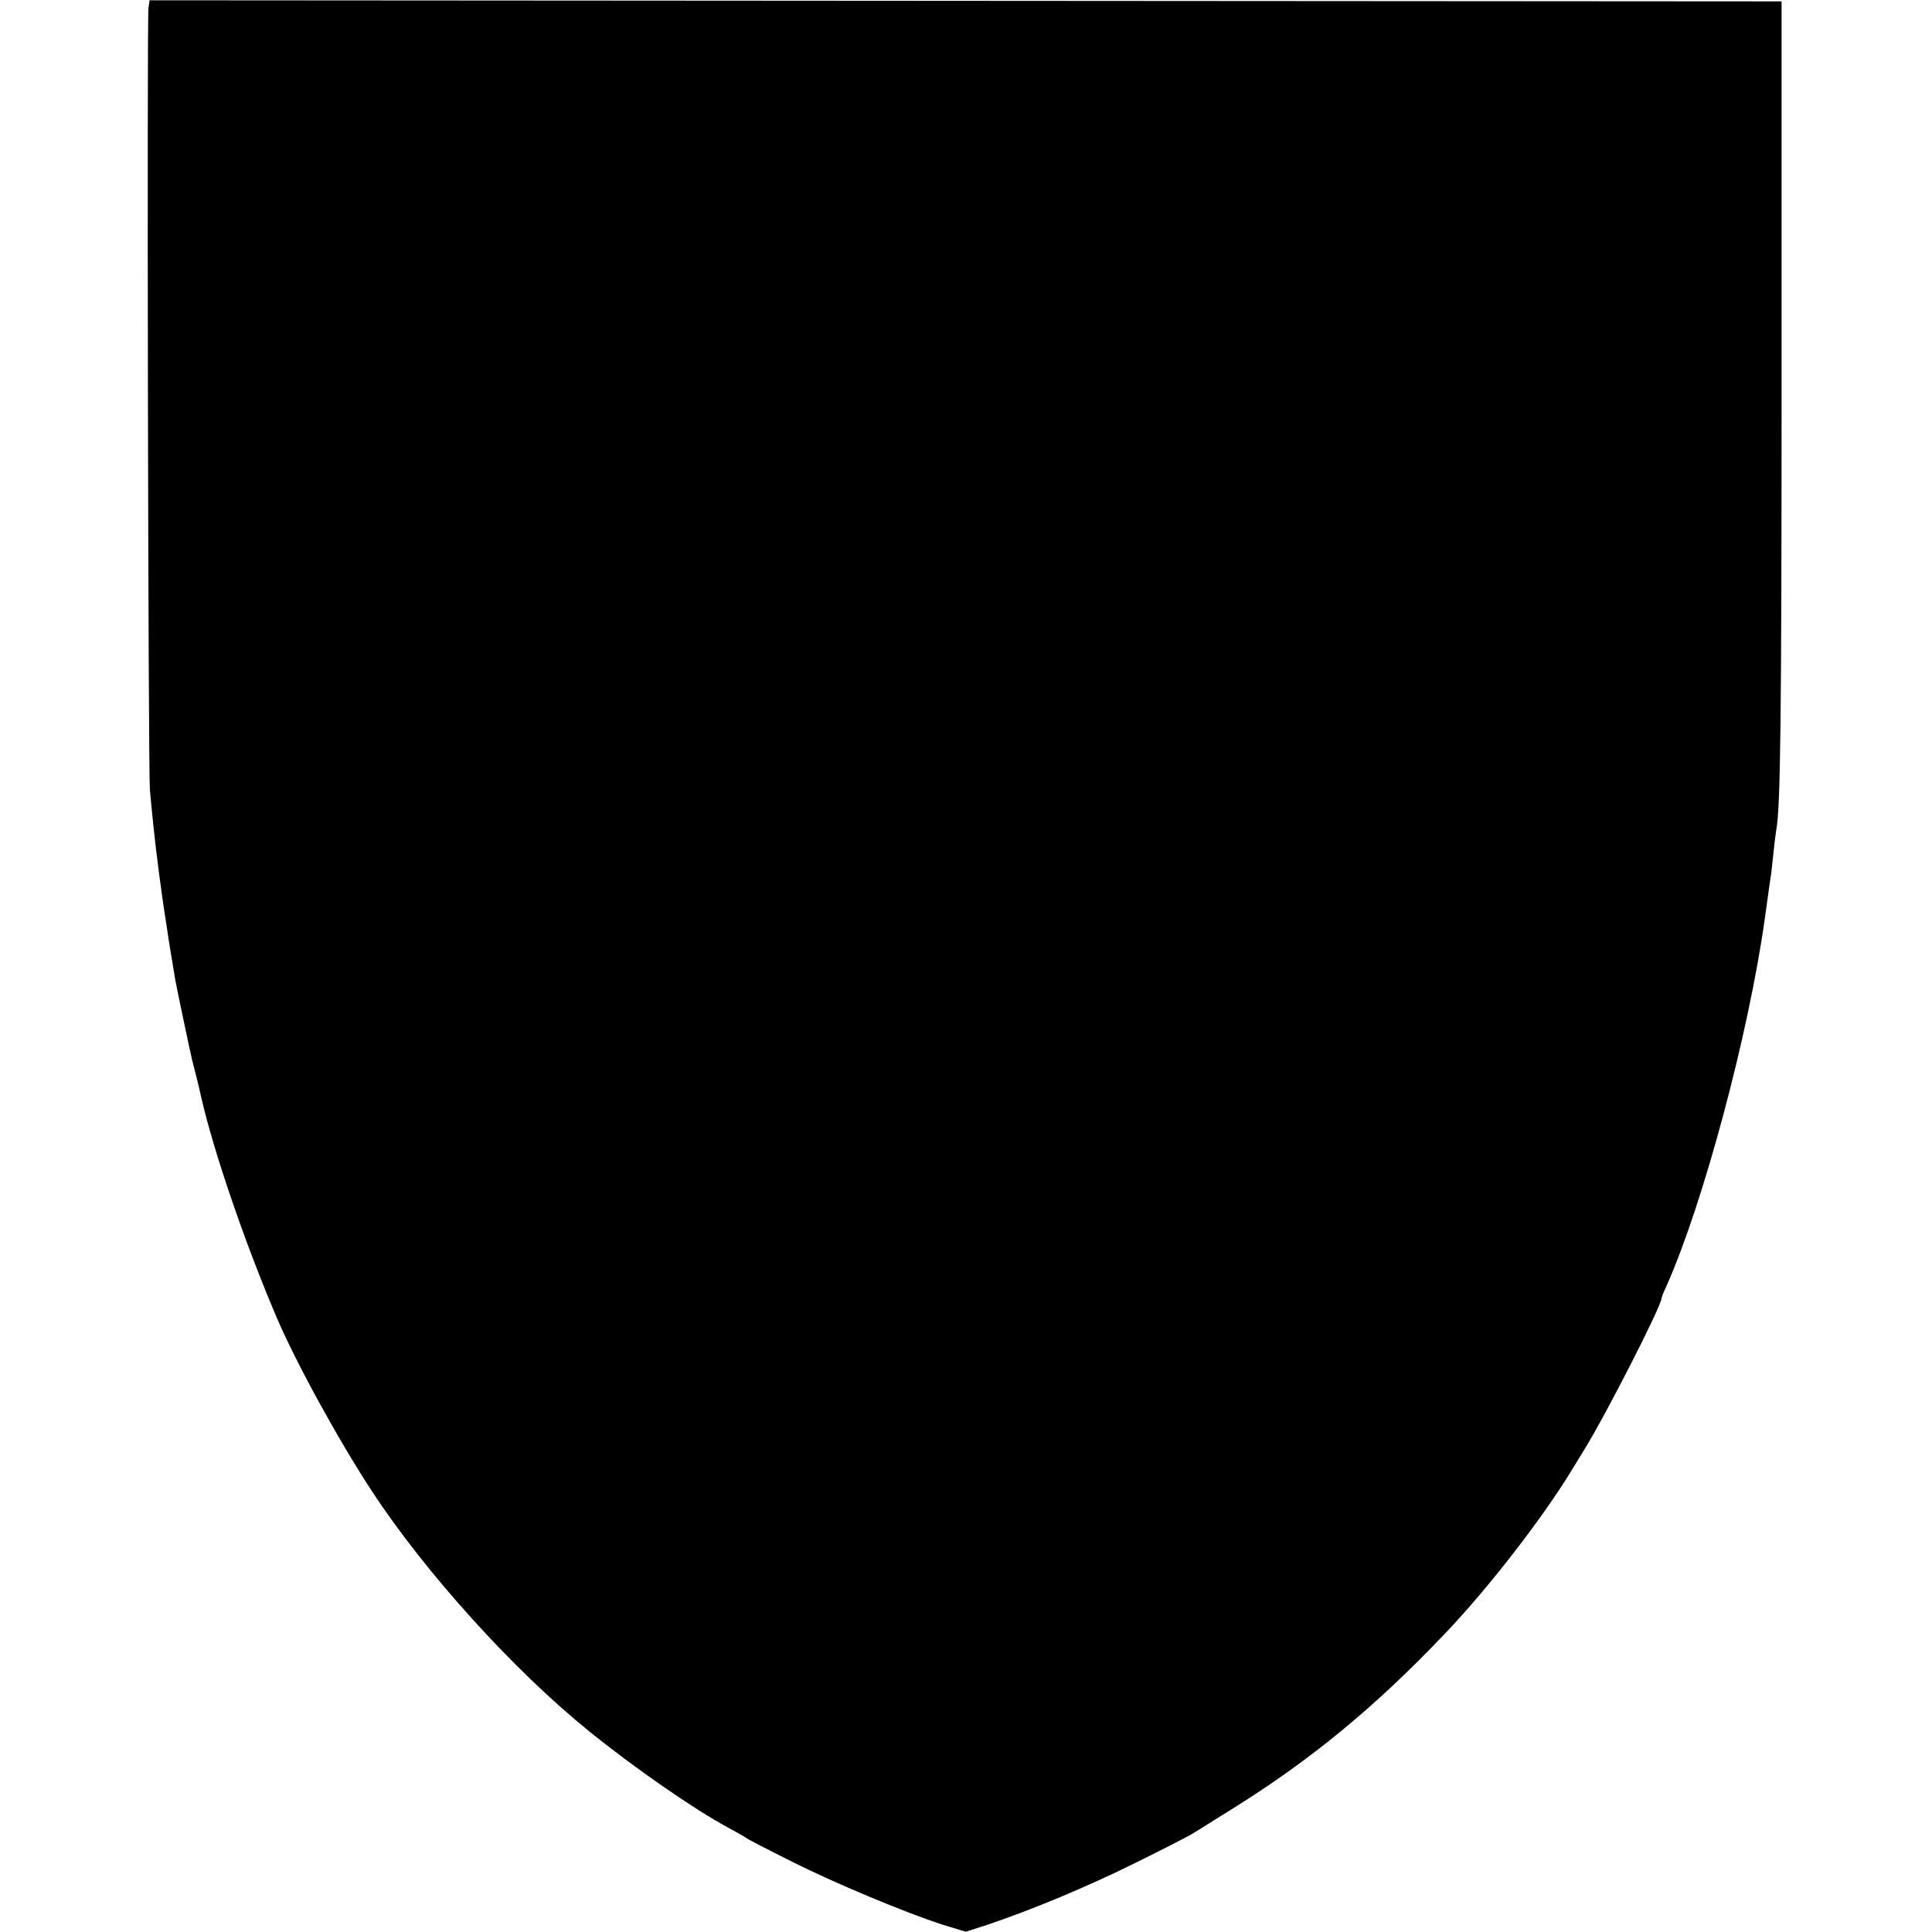 <?xml version="1.0" standalone="no"?>
<!DOCTYPE svg PUBLIC "-//W3C//DTD SVG 20010904//EN"
 "http://www.w3.org/TR/2001/REC-SVG-20010904/DTD/svg10.dtd">
<svg version="1.0" xmlns="http://www.w3.org/2000/svg"
 width="700pt" height="700pt" viewBox="0 0 700 700"
 preserveAspectRatio="xMidYMid meet">
<g transform="translate(0,700) scale(0.1,-0.1)"
fill="#000000" stroke="none">
<path d="M538 6972 c-6 -47 -1 -2754 5 -2832 8 -90 17 -174 22 -215 2 -16 7
-52 10 -80 6 -48 19 -140 31 -215 4 -31 11 -70 29 -180 6 -33 53 -257 61 -290
2 -8 8 -33 14 -55 6 -22 14 -58 19 -80 44 -194 157 -525 272 -795 70 -165 226
-449 346 -632 194 -296 515 -651 788 -871 159 -129 379 -282 500 -347 33 -18
65 -36 70 -40 6 -5 78 -42 160 -83 161 -81 418 -188 552 -231 l82 -25 78 25
c158 53 363 138 538 225 99 49 189 95 200 102 11 6 74 46 140 87 292 181 528
375 785 646 153 161 347 411 452 583 18 29 40 65 49 80 79 128 279 520 279
547 0 3 8 24 19 47 133 299 297 913 355 1327 13 95 19 136 21 150 2 8 6 47 10
85 4 39 9 79 11 90 15 78 19 406 19 1620 l0 1380 -2956 2 -2957 2 -4 -27z"/>
</g>
</svg>
